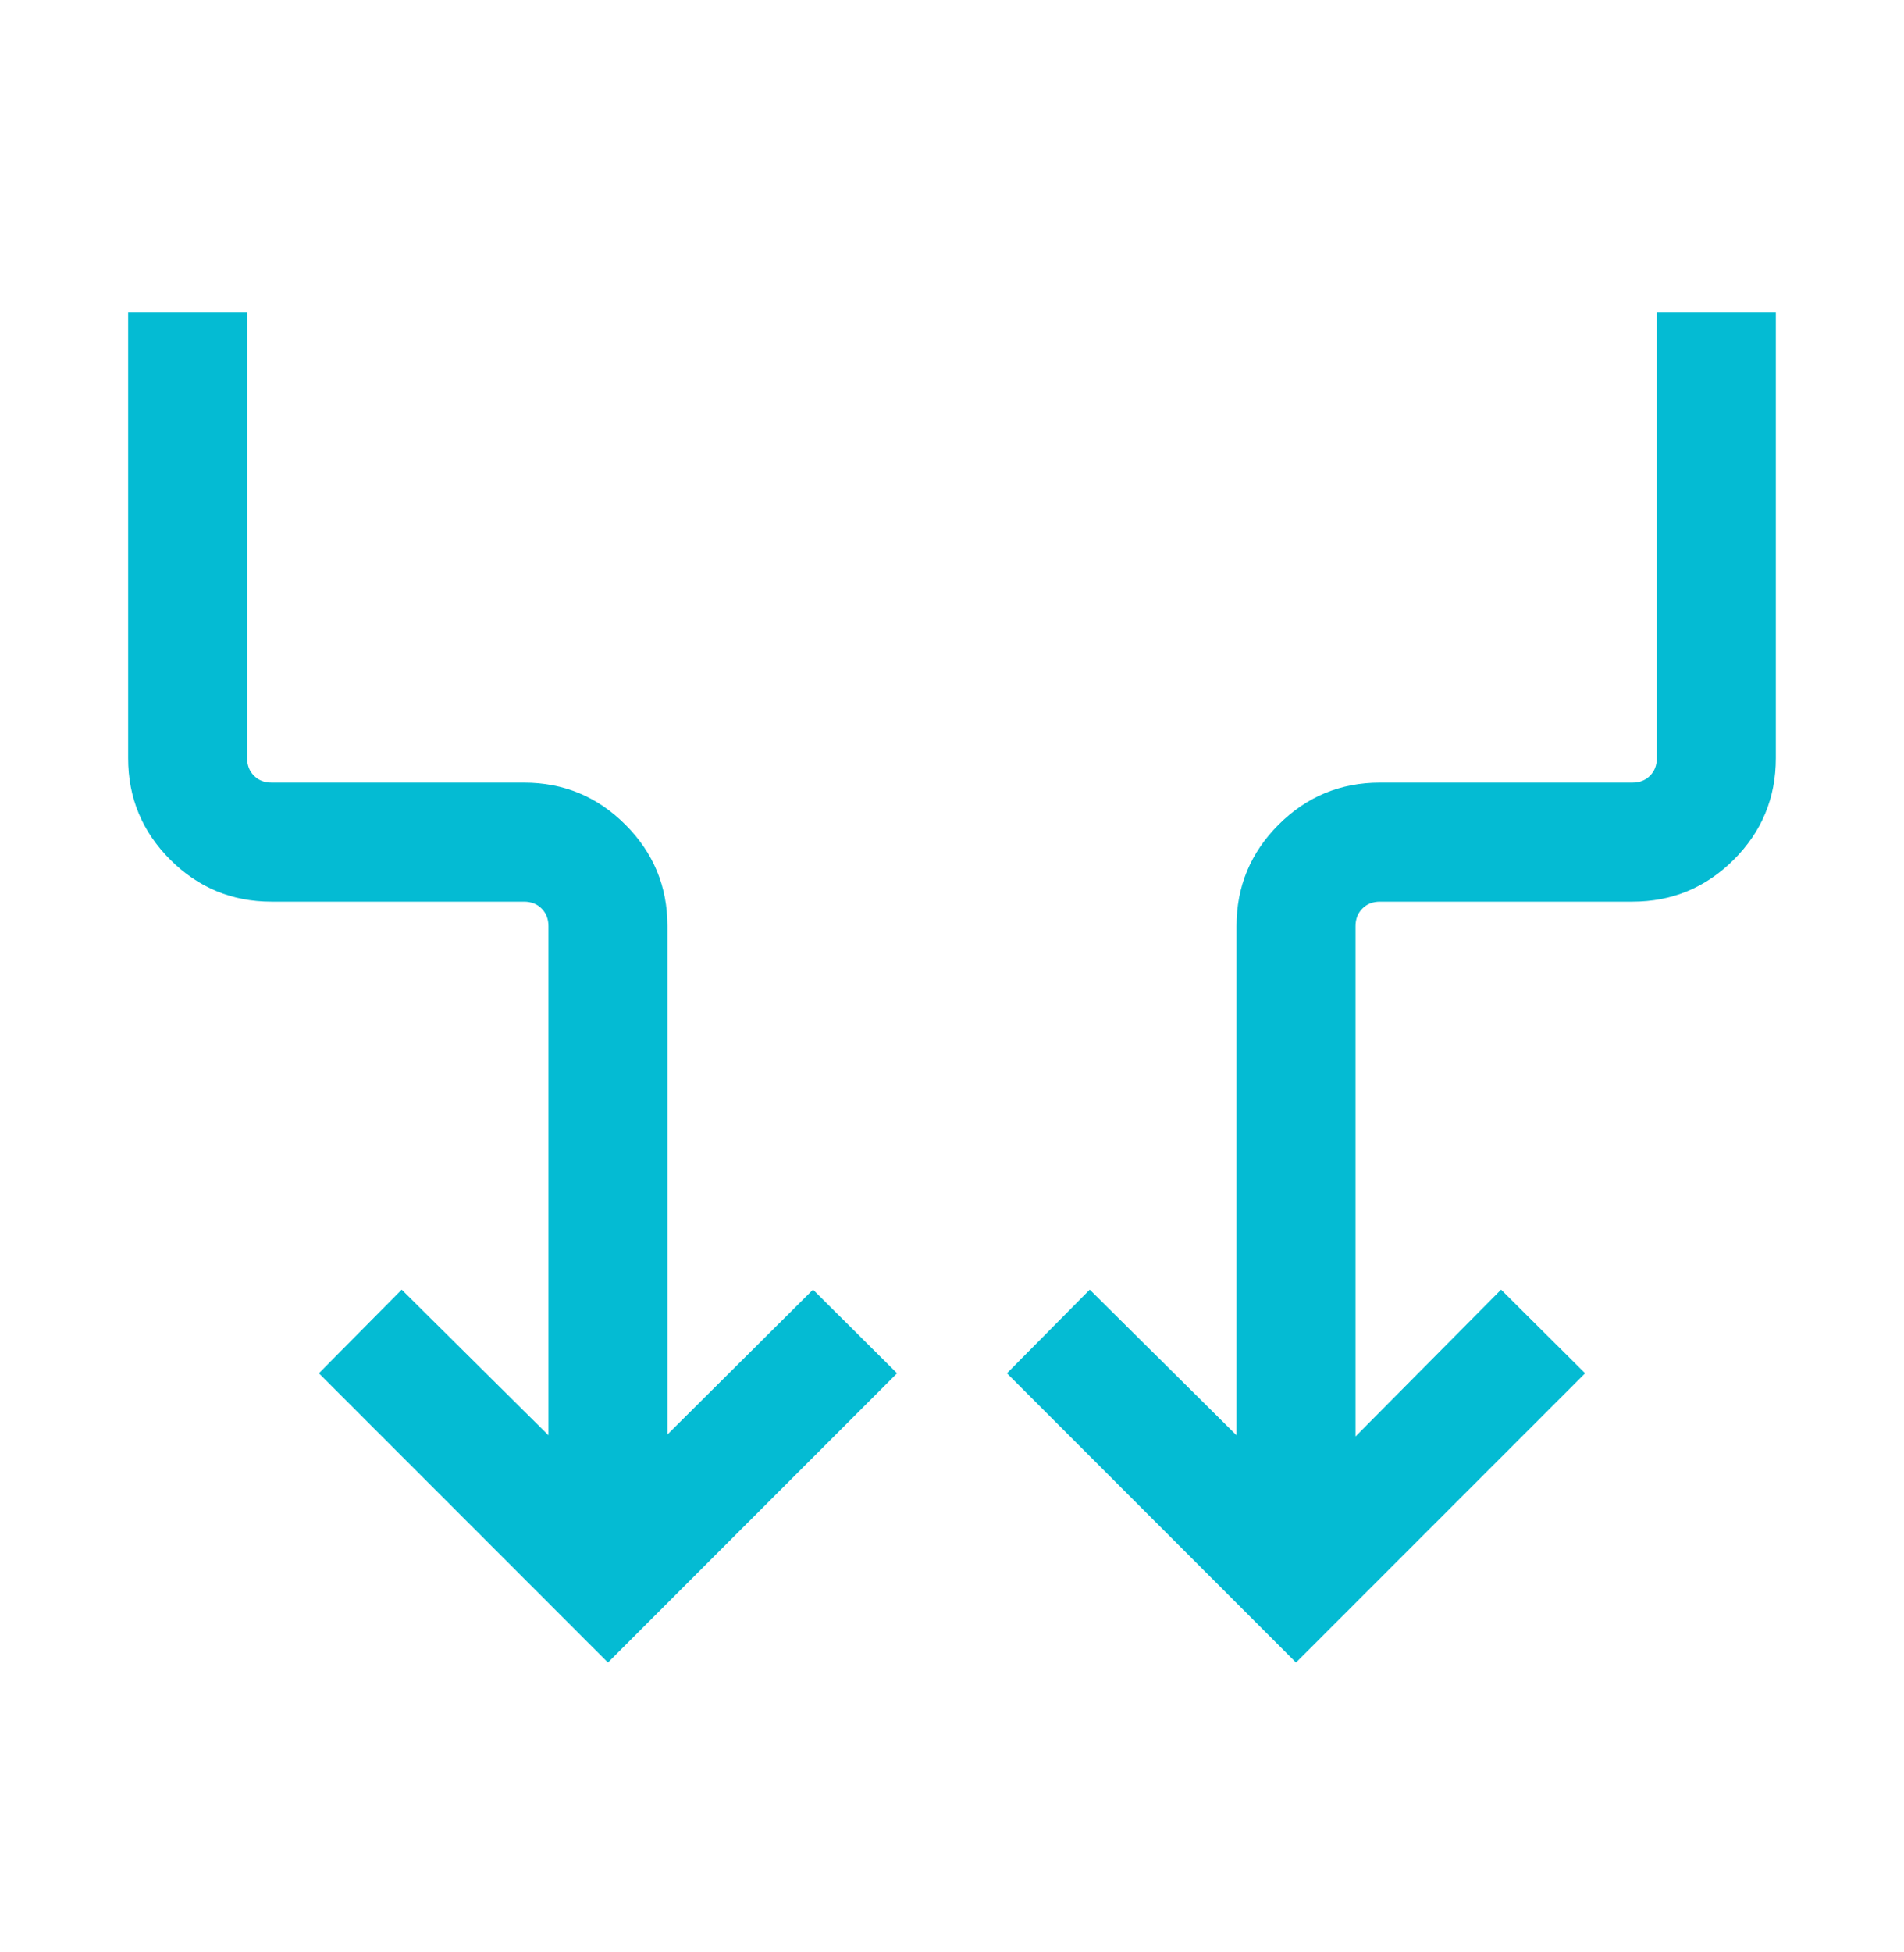 <svg width="40" height="41" viewBox="0 0 40 41" fill="none" xmlns="http://www.w3.org/2000/svg">
<mask id="mask0_78_248" style="mask-type:alpha" maskUnits="userSpaceOnUse" x="0" y="0" width="40" height="41">
<rect y="0.73" width="40" height="40" fill="#D9D9D9"/>
</mask>
<g mask="url(#mask0_78_248)">
<path d="M12.772 34.913L6.699 28.839L8.439 27.083L11.522 30.141V19.448C11.522 19.299 11.474 19.176 11.378 19.079C11.282 18.983 11.159 18.935 11.009 18.935H5.705C4.874 18.935 4.164 18.641 3.575 18.052C2.987 17.464 2.692 16.754 2.692 15.923V6.563H5.192V15.923C5.192 16.072 5.24 16.195 5.337 16.291C5.433 16.387 5.556 16.435 5.705 16.435H11.009C11.841 16.435 12.551 16.73 13.139 17.319C13.728 17.907 14.022 18.617 14.022 19.448V30.124L17.08 27.083L18.846 28.839L12.772 34.913ZM27.227 34.913L21.154 28.839L22.894 27.083L25.977 30.141V19.448C25.977 18.617 26.272 17.907 26.86 17.319C27.449 16.73 28.159 16.435 28.99 16.435H34.295C34.444 16.435 34.567 16.387 34.663 16.291C34.759 16.195 34.807 16.072 34.807 15.923V6.563H37.307V15.923C37.307 16.754 37.013 17.464 36.425 18.052C35.836 18.641 35.126 18.935 34.295 18.935H28.99C28.841 18.935 28.718 18.983 28.622 19.079C28.526 19.176 28.477 19.299 28.477 19.448V30.166L31.535 27.083L33.301 28.839L27.227 34.913Z" fill="#04BBD3"/>
</g>
</svg>
